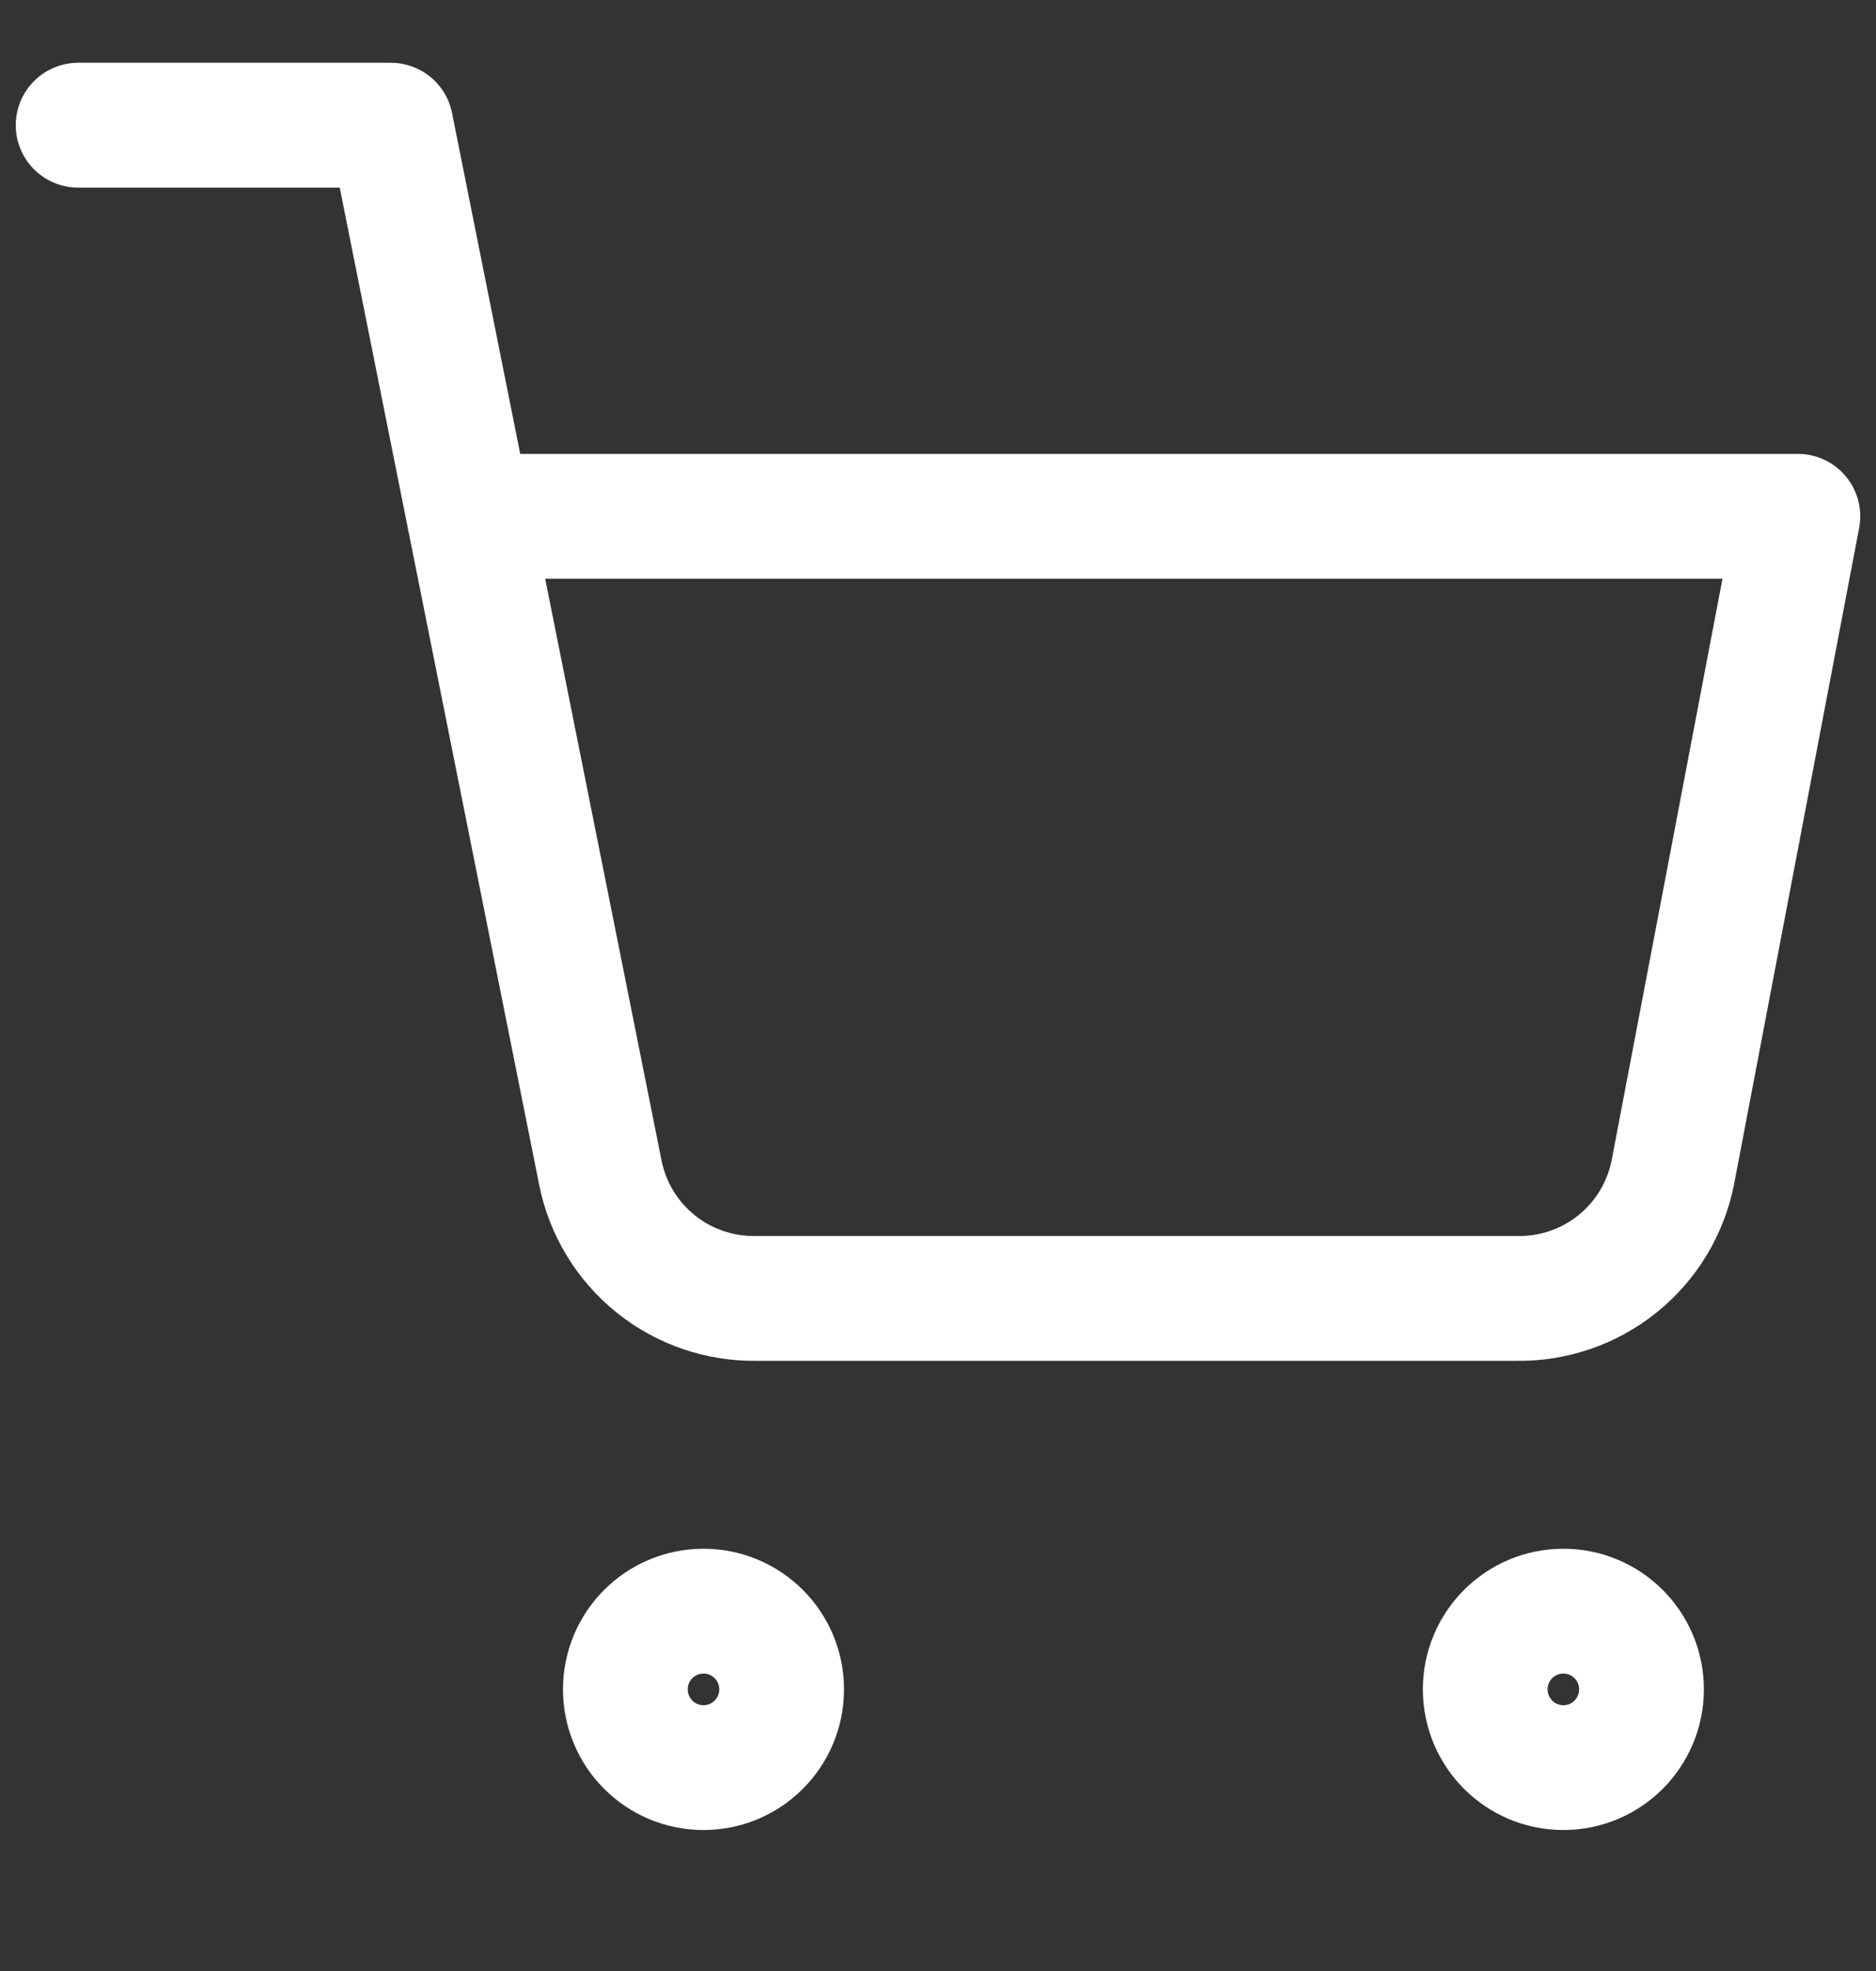 <svg width="20" height="21" viewBox="0 0 20 21" fill="none" xmlns="http://www.w3.org/2000/svg">
<rect x="0" y="0" width="20" height="21" fill="#333333" stroke="none"/>
<g id="shopping-cart 2" clip-path="url(#clip0_5303_17527)">
<path id="Vector" d="M7.5 18.833C7.96 18.833 8.333 18.46 8.333 17.999C8.333 17.539 7.96 17.166 7.5 17.166C7.04 17.166 6.667 17.539 6.667 17.999C6.667 18.46 7.04 18.833 7.5 18.833Z" stroke="white" stroke-width="1.33" stroke-linecap="round" stroke-linejoin="round"/>
<path id="Vector_2" d="M16.667 18.833C17.127 18.833 17.5 18.46 17.5 17.999C17.5 17.539 17.127 17.166 16.667 17.166C16.207 17.166 15.834 17.539 15.834 17.999C15.834 18.46 16.207 18.833 16.667 18.833Z" stroke="white" stroke-width="1.33" stroke-linecap="round" stroke-linejoin="round"/>
<path id="Vector_3" d="M0.833 1.334H4.167L6.4 12.492C6.476 12.876 6.685 13.221 6.99 13.466C7.294 13.711 7.676 13.841 8.067 13.834H16.167C16.558 13.841 16.939 13.711 17.244 13.466C17.549 13.221 17.757 12.876 17.834 12.492L19.167 5.501H5" stroke="white" stroke-width="1.33" stroke-linecap="round" stroke-linejoin="round"/>
</g>
<defs>
<clipPath id="clip0_5303_17527">
<rect width="20" height="20" fill="white" transform="translate(0 0.5)"/>
</clipPath>
</defs>
</svg>

